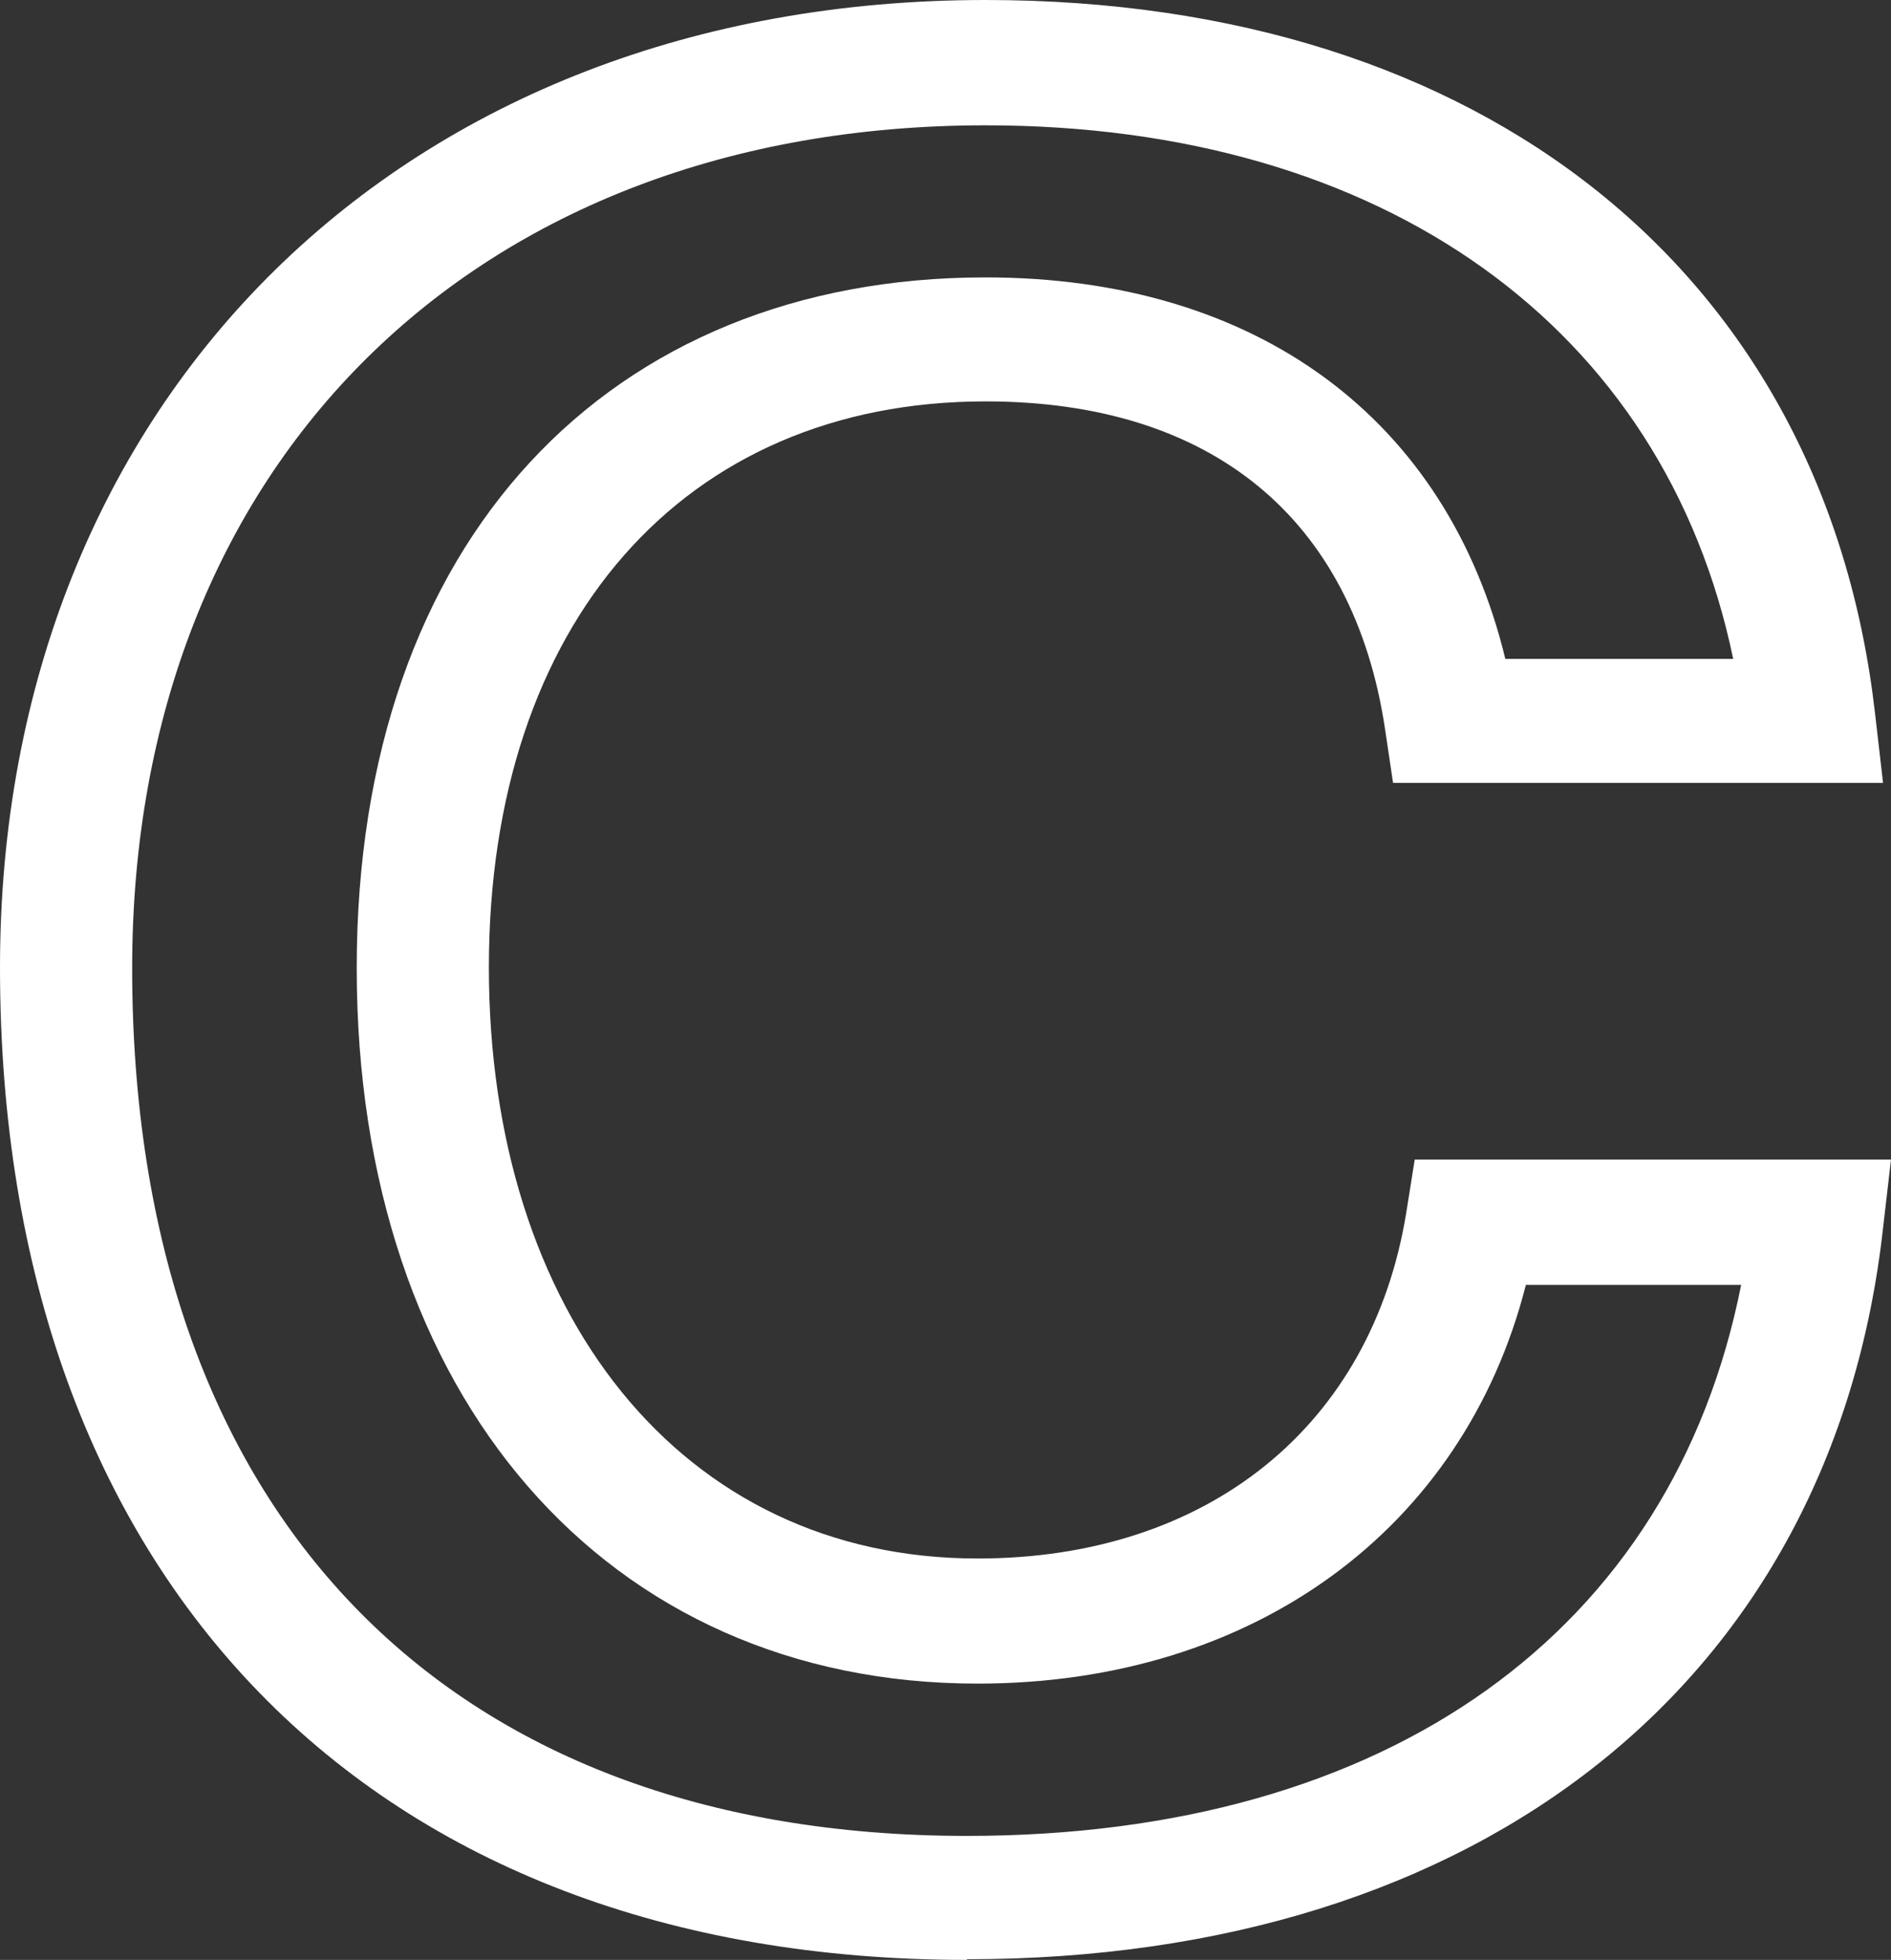 <?xml version="1.0" encoding="utf-8"?>
<svg xmlns="http://www.w3.org/2000/svg" fill="none" height="100%" overflow="visible" preserveAspectRatio="none" style="display: block;" viewBox="0 0 8.556 8.867" width="100%">
<rect x="0" y="0" width="8.556" height="8.867" fill="#333333" stroke="none"/>
<path d="M4.375 8.867C1.677 8.867 0 7.146 0 4.377C0 1.799 1.832 0 4.459 0C6.712 0 8.257 1.238 8.484 3.229L8.52 3.542H6.303L6.267 3.3C6.124 2.344 5.481 1.816 4.459 1.816C3.093 1.816 2.212 2.82 2.212 4.377C2.212 5.934 3.078 7.051 4.423 7.051C5.466 7.051 6.207 6.45 6.363 5.485L6.401 5.246H8.556L8.52 5.556C8.293 7.598 6.706 8.864 4.375 8.864V8.867ZM4.459 0.567C2.149 0.567 0.598 2.098 0.598 4.38C0.598 6.836 2.008 8.306 4.375 8.306C6.282 8.306 7.567 7.381 7.878 5.813H6.904C6.623 6.918 5.672 7.617 4.423 7.617C2.743 7.617 1.614 6.317 1.614 4.38C1.614 2.442 2.758 1.255 4.459 1.255C5.687 1.255 6.548 1.895 6.811 2.981H7.842C7.531 1.483 6.261 0.567 4.459 0.567Z" fill="white" id="Vector"/>
</svg>